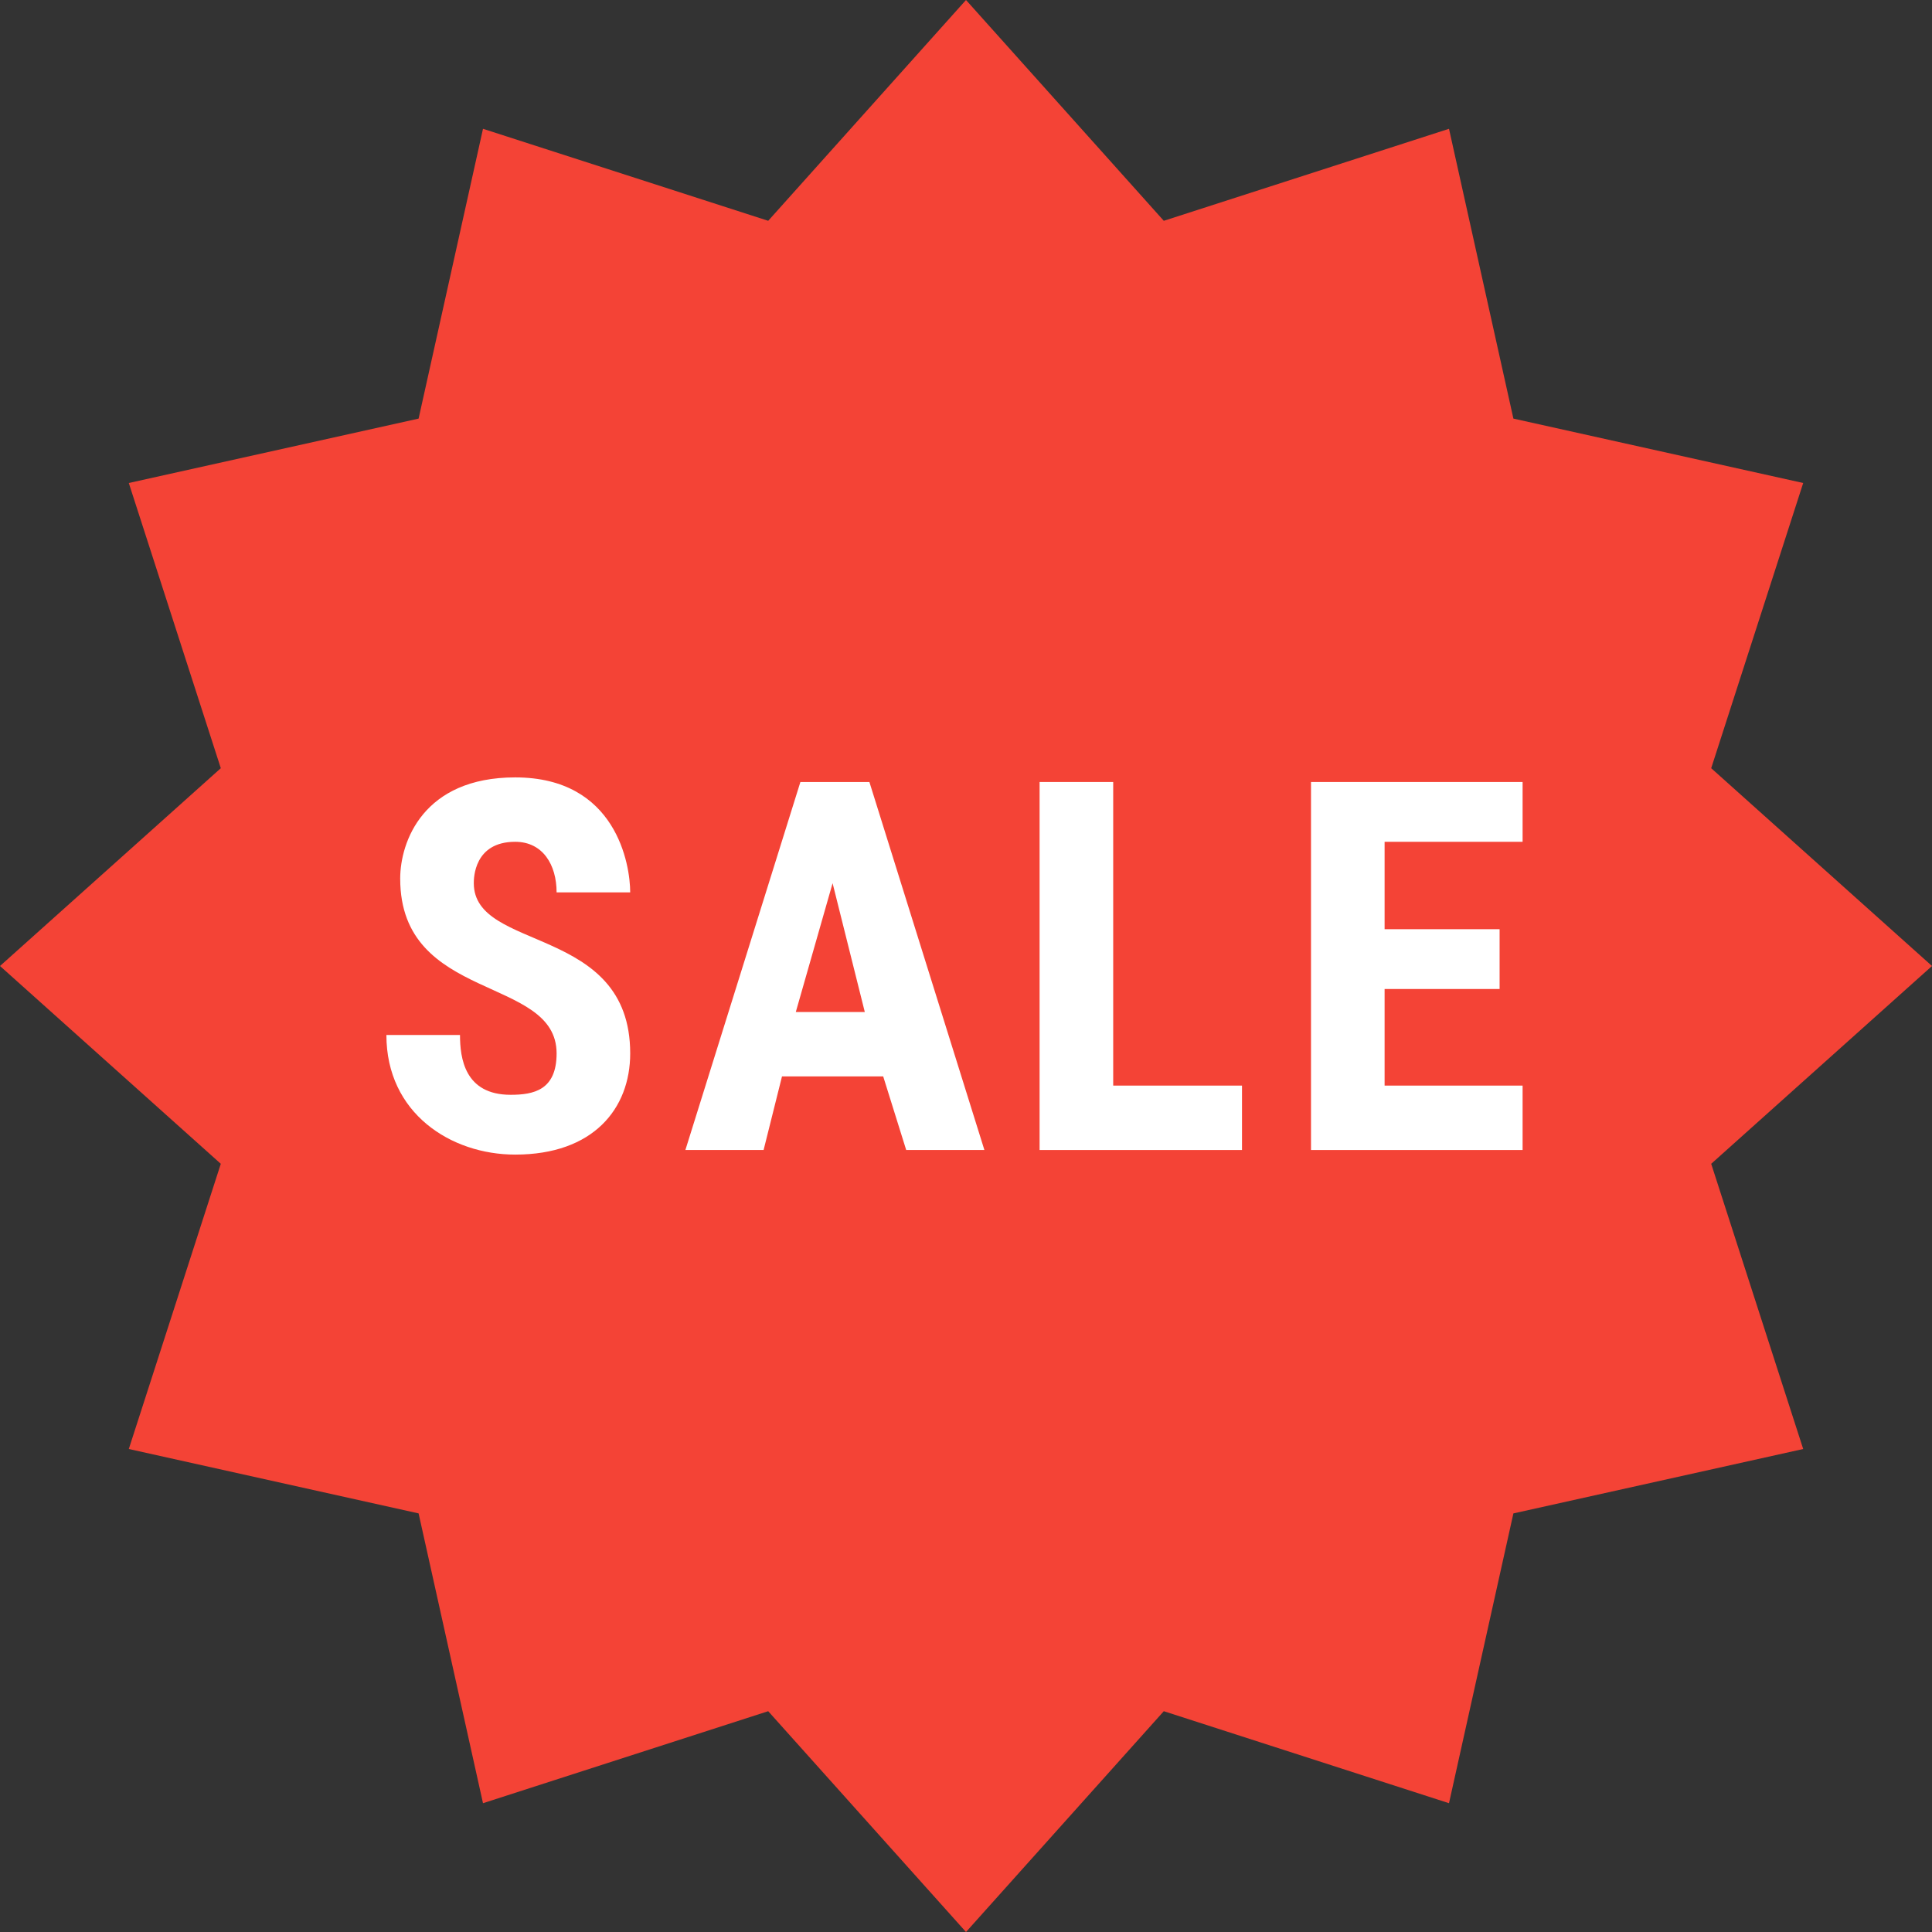 <?xml version="1.0" encoding="UTF-8"?><svg xmlns="http://www.w3.org/2000/svg" xmlns:xlink="http://www.w3.org/1999/xlink" height="42.0" preserveAspectRatio="xMidYMid meet" version="1.0" viewBox="3.0 3.0 42.0 42.0" width="42.0" zoomAndPan="magnify"><rect x="3.0" y="3.0" width="42.0" height="42.0" fill="#333333" stroke="none"/><g id="change1_1"><path d="M24 3L28.3 7.8 34.5 5.8 35.9 12.1 42.2 13.5 40.2 19.7 45 24 40.2 28.3 42.2 34.5 35.9 35.9 34.5 42.2 28.3 40.2 24 45 19.7 40.2 13.5 42.2 12.1 35.9 5.8 34.5 7.8 28.3 3 24 7.8 19.7 5.8 13.5 12.1 12.1 13.5 5.8 19.7 7.8z" fill="#F44336"/></g><g fill="#FFF" id="change2_1"><path d="M22.2,26.4H20L19.6,28h-1.7l2.5-8h1.5l2.5,8h-1.7L22.2,26.4z M20.3,25h1.5l-0.7-2.8L20.3,25z" fill="inherit"/><path d="M27.2,26.6H30V28h-4.4v-8h1.6V26.6z" fill="inherit"/><path d="M35.6,24.5h-2.5v2.1h3V28h-4.6v-8h4.6v1.3h-3v1.9h2.5V24.5z" fill="inherit"/><path d="M15.1,25.9c0-1.7-3.4-1.1-3.4-3.8c0-0.8,0.5-2.2,2.5-2.2c2.2,0,2.5,1.9,2.5,2.5h-1.6c0-0.6-0.3-1.1-0.9-1.1 c-0.9,0-0.9,0.8-0.9,0.9c0,1.5,3.4,0.9,3.4,3.7c0,1.2-0.8,2.2-2.5,2.2c-1.4,0-2.8-0.9-2.8-2.6h1.6c0,0.5,0.1,1.3,1.1,1.3 C14.6,26.8,15.1,26.7,15.1,25.9z" fill="inherit"/></g></svg>